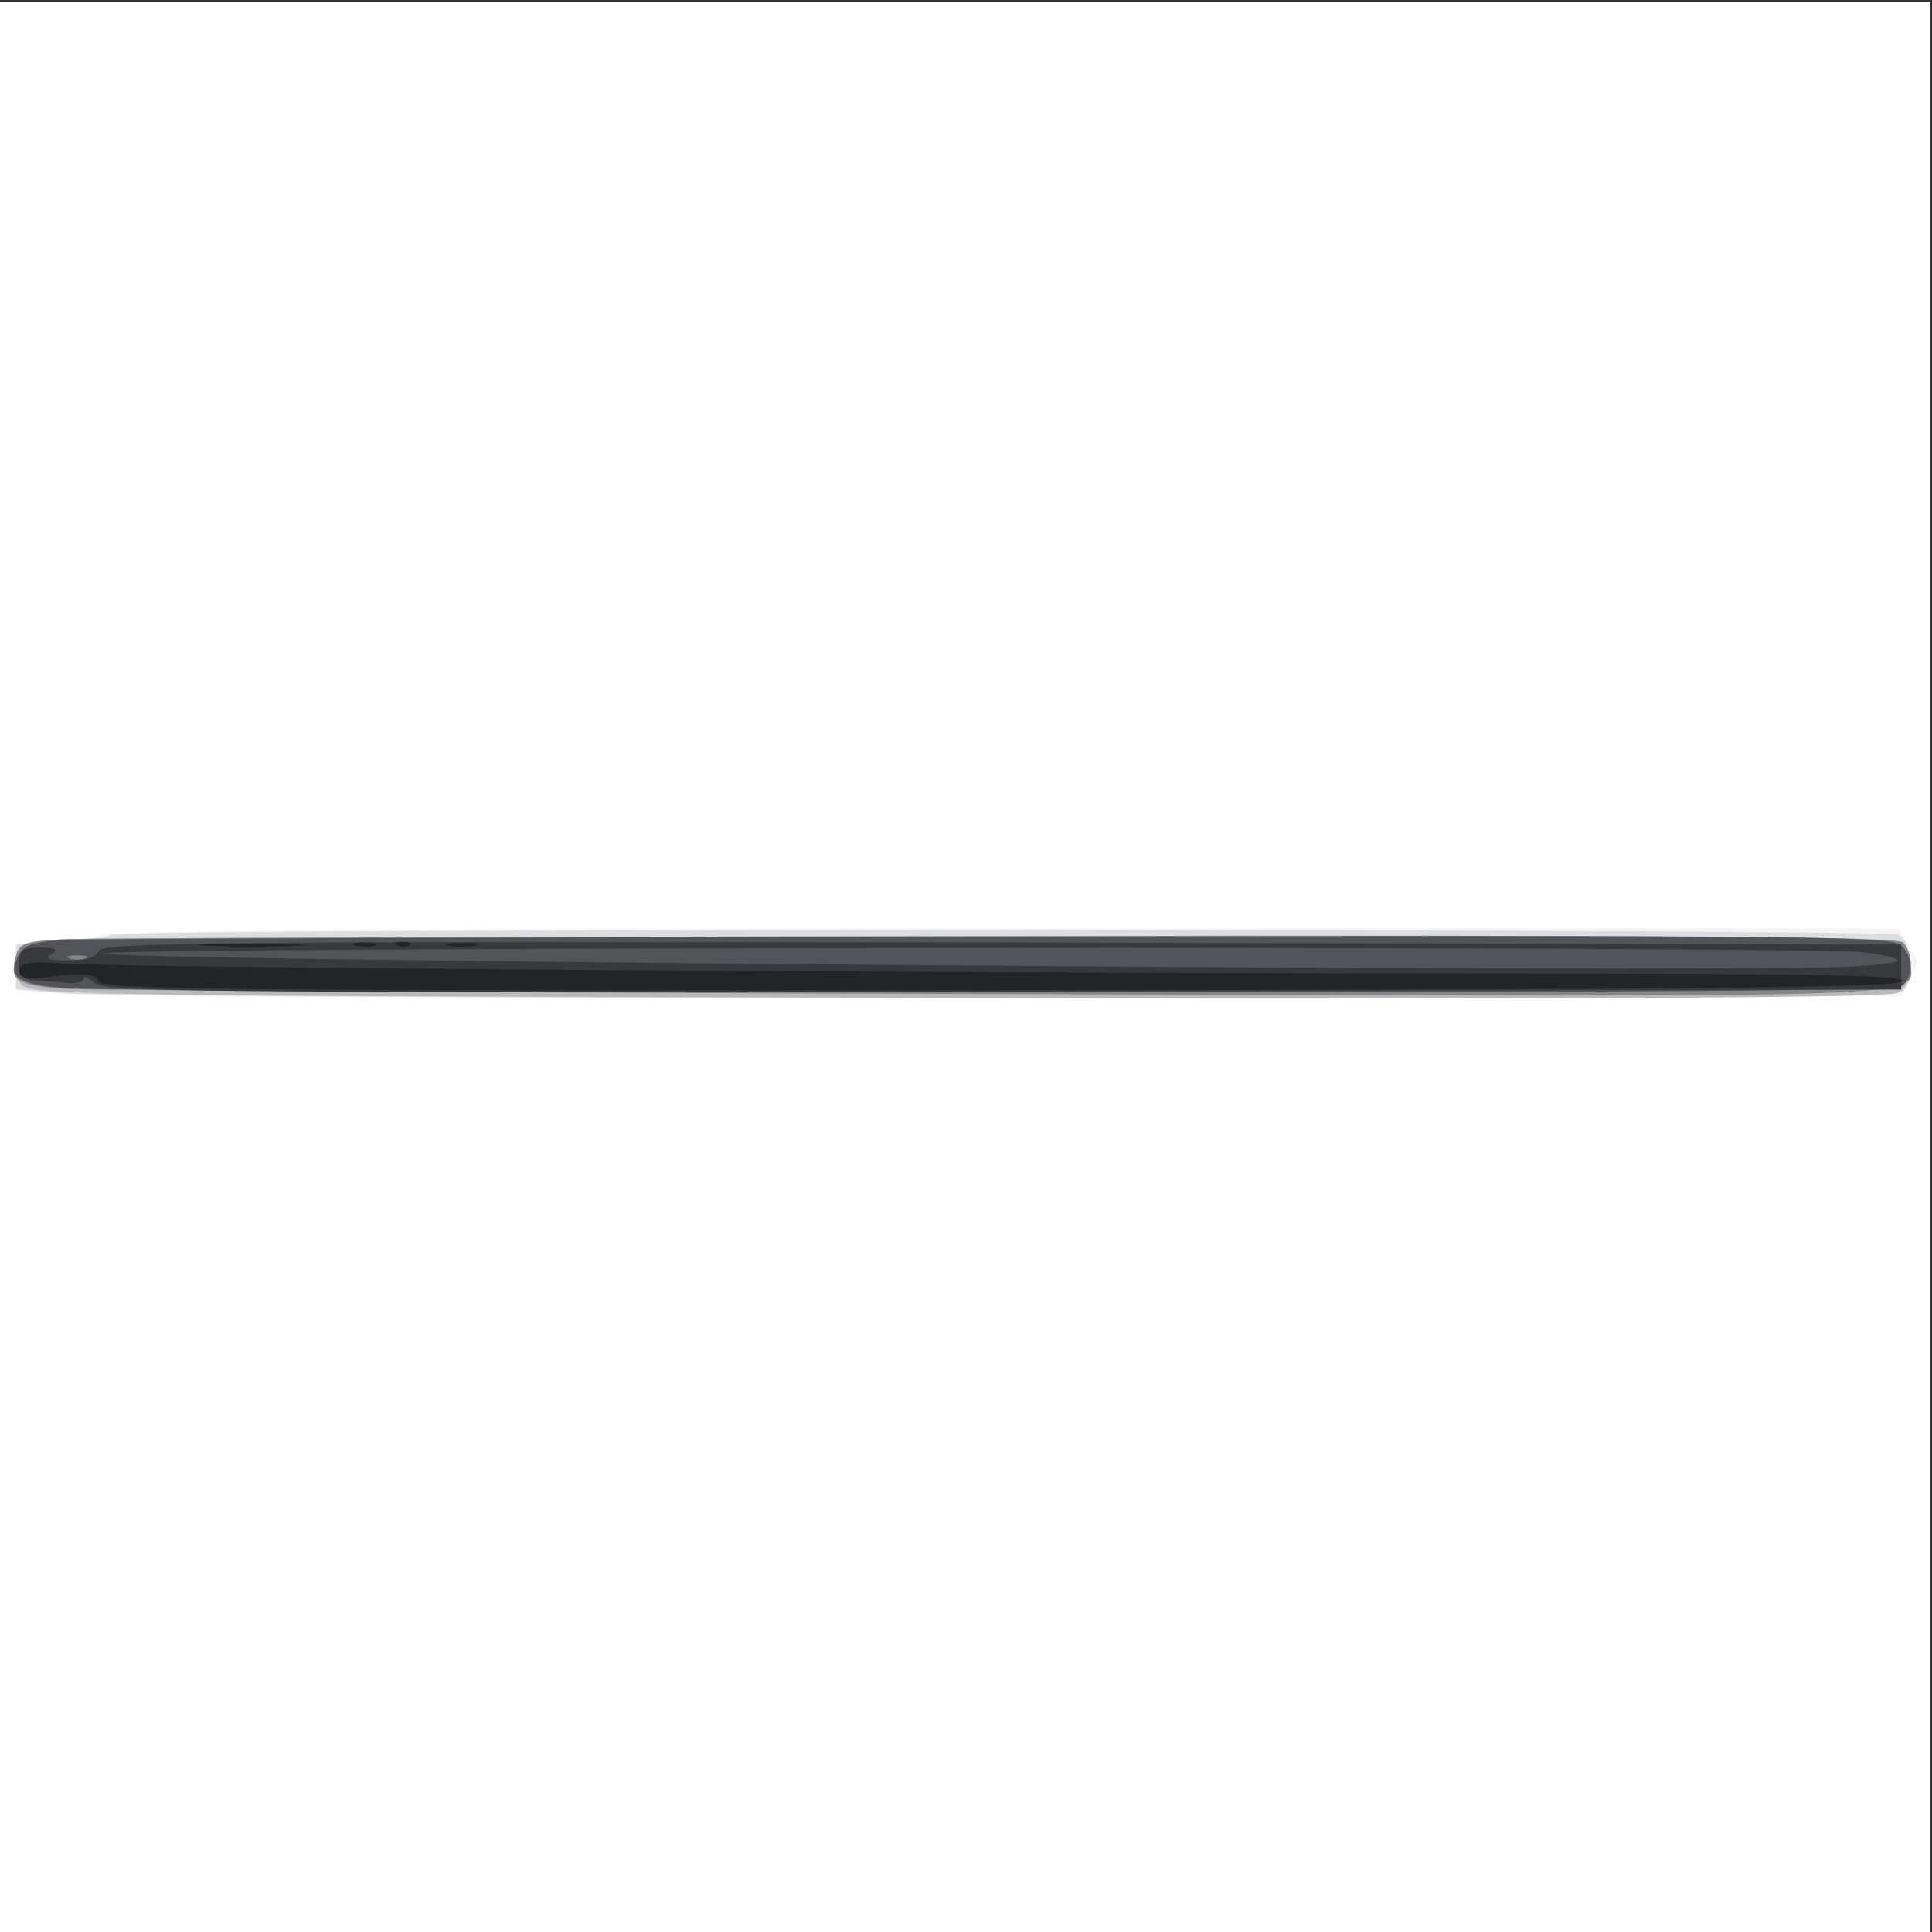 <svg xmlns="http://www.w3.org/2000/svg" xmlns:xlink="http://www.w3.org/1999/xlink" width="1000" height="1000"><rect width="100%" height="100%" fill="#333333" stroke="none"/><g><svg xmlns="http://www.w3.org/2000/svg" xmlns:xlink="http://www.w3.org/1999/xlink" width="1000" height="1000"/><svg xmlns="http://www.w3.org/2000/svg" width="1000" height="1000" version="1.0" viewBox="0 0 1000 1000"><g fill="#fff" transform="matrix(.333 0 0 -.333 0 1000)"><path d="M0 1500V0h3000v3000H0V1500z"/></g></svg><svg xmlns="http://www.w3.org/2000/svg" width="1000" height="1000" version="1.0" viewBox="0 0 1000 1000"><g fill="#f3f4f4" transform="matrix(.333 0 0 -.333 0 1000)"><path d="M160 1550c-8-6-39-9-68-8-60 2-75-8-70-48l3-29 95-7c52-4 711-7 1465-5l1369 2 15 26c13 24 13 29-2 53l-17 26H1562c-912 0-1392-4-1402-10z"/></g></svg><svg xmlns="http://www.w3.org/2000/svg" width="1000" height="1000" version="1.0" viewBox="0 0 1000 1000"><g fill="#dbddde" transform="matrix(.333 0 0 -.333 0 1000)"><path d="M173 1550c-2-3-37-7-76-10l-72-5v-70l75-6c41-4 698-7 1461-8 1065-1 1388 2 1397 11 19 19 15 76-7 88-20 10-2767 10-2778 0z"/></g></svg><svg xmlns="http://www.w3.org/2000/svg" width="1000" height="1000" version="1.0" viewBox="0 0 1000 1000"><g fill="#b9b9ba" transform="matrix(.333 0 0 -.333 0 1000)"><path d="M98 1543c-63-4-68-6-74-29-5-17-1-31 10-42 15-16 129-17 1456-20 1012-2 1446 0 1460 8 23 12 27 59 8 78-9 9-332 12-1402 10-765-1-1421-3-1458-5z"/></g></svg><svg xmlns="http://www.w3.org/2000/svg" width="1000" height="1000" version="1.0" viewBox="0 0 1000 1000"><g fill="#858687" transform="matrix(.333 0 0 -.333 0 1000)"><path d="M98 1543c-63-4-68-6-74-29-9-35 1-42 76-48 36-2 690-6 1454-8 1496-5 1416-7 1416 46 0 12-5 27-12 34-9 9-332 12-1402 10-765-1-1421-3-1458-5z"/></g></svg><svg xmlns="http://www.w3.org/2000/svg" width="1000" height="1000" version="1.0" viewBox="0 0 1000 1000"><g fill="#52545a" transform="matrix(.333 0 0 -.333 0 1000)"><path d="M108 1542c-54-2-70-7-78-22-20-36-3-48 78-53 42-3 698-5 1456-6 1001-1 1383 2 1393 10 17 15 17 44-2 63-14 14-163 15-1398 13-760-1-1412-3-1449-5zm25-29c-7-2-19-2-25 0-7 3-2 5 12 5s19-2 13-5z"/></g></svg><svg xmlns="http://www.w3.org/2000/svg" width="1000" height="1000" version="1.0" viewBox="0 0 1000 1000"><g fill="#37393d" transform="matrix(.333 0 0 -.333 0 1000)"><path d="M154 1525c-4-10-20-15-48-15-30 0-37 3-26 10s7 10-17 10c-29 0-33-3-33-25 0-20 5-25 28-26 15-1 37-3 50-4 12-1 22 2 22 7s7 2 16-6c14-15 152-16 1412-14l1397 3v70l-1398 3c-1236 2-1398 0-1403-13zm2739-2c31-3 57-9 57-13s-39-8-87-10c-296-9-2703 10-2703 21 0 10 2639 12 2733 2z"/></g></svg><svg xmlns="http://www.w3.org/2000/svg" width="1000" height="1000" version="1.0" viewBox="0 0 1000 1000"><g fill="#222427" transform="matrix(.333 0 0 -.333 0 1000)"><path d="M323 1533c37-2 97-2 135 0 37 2 6 3-68 3s-105-1-67-3zm230 0c9-2 23-2 30 0 6 3-1 5-18 5-16 0-22-2-12-5zm65 0c7-3 16-2 19 1 4 3-2 6-13 5-11 0-14-3-6-6zm80 0c12-2 30-2 40 0 9 3-1 5-23 4-22 0-30-2-17-4zm-668-39c0-12 10-14 58-8 47 5 60 3 65-8 4-13 187-15 1403-14 1108 1 1398 4 1401 14 4 9-133 12-664 12-810 0-2079 9-2185 15-65 4-78 2-78-11z"/></g></svg></g></svg>